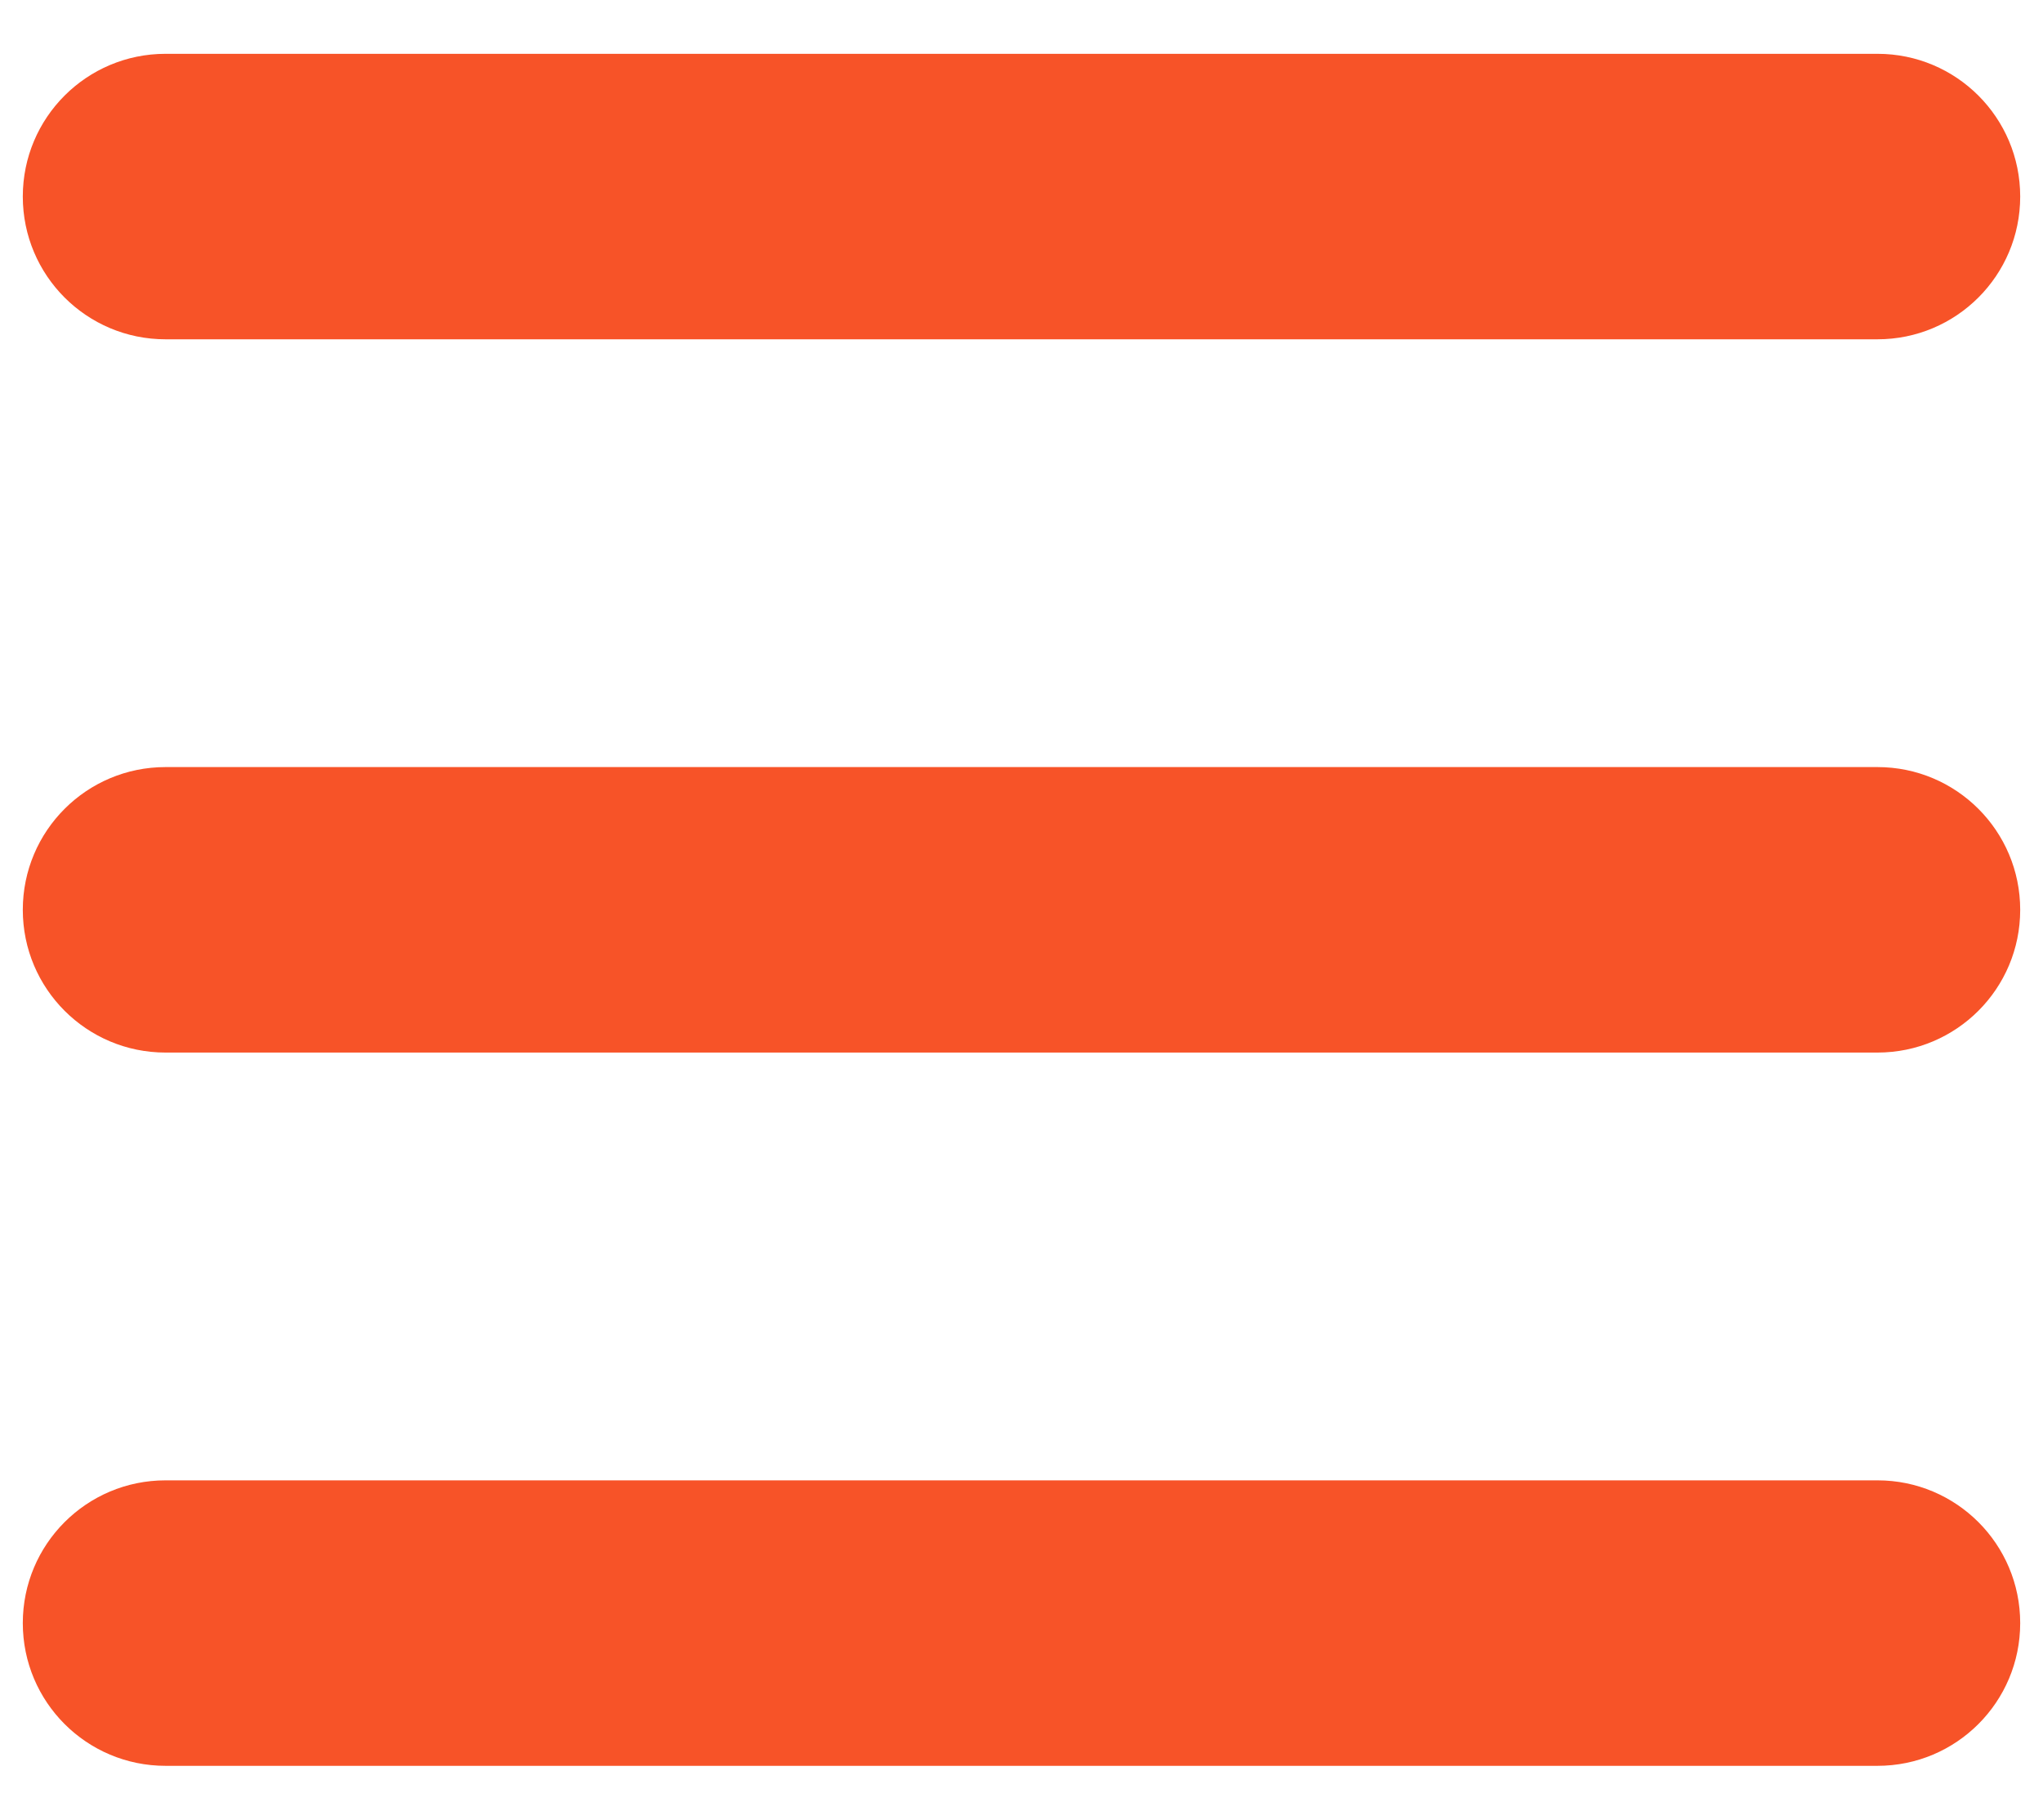 <?xml version="1.0" encoding="utf-8"?>
<!-- Generator: Adobe Illustrator 22.0.0, SVG Export Plug-In . SVG Version: 6.00 Build 0)  -->
<svg version="1.1" id="Capa_1" xmlns="http://www.w3.org/2000/svg" xmlns:xlink="http://www.w3.org/1999/xlink" x="0px" y="0px"
	 viewBox="0 0 448 399" style="enable-background:new 0 0 448 399;" xml:space="preserve">
<style type="text/css">
	.st0{fill:#F75328;}
</style>
<path class="st0" d="M5,43.1c0-17.3,14-31.3,31.3-31.3h375.4c17.3,0,31.3,14,31.3,31.3s-14,31.3-31.3,31.3H36.3
	C19,74.4,5,60.4,5,43.1z M5,199.5c0-17.3,14-31.3,31.3-31.3h375.4c17.3,0,31.3,14,31.3,31.3s-14,31.3-31.3,31.3H36.3
	C19,230.8,5,216.8,5,199.5z M443,355.9c0,17.3-14,31.3-31.3,31.3H36.3C19,387.2,5,373.2,5,355.9c0-17.3,14-31.3,31.3-31.3h375.4
	C429,324.6,443,338.6,443,355.9z"/>
</svg>
